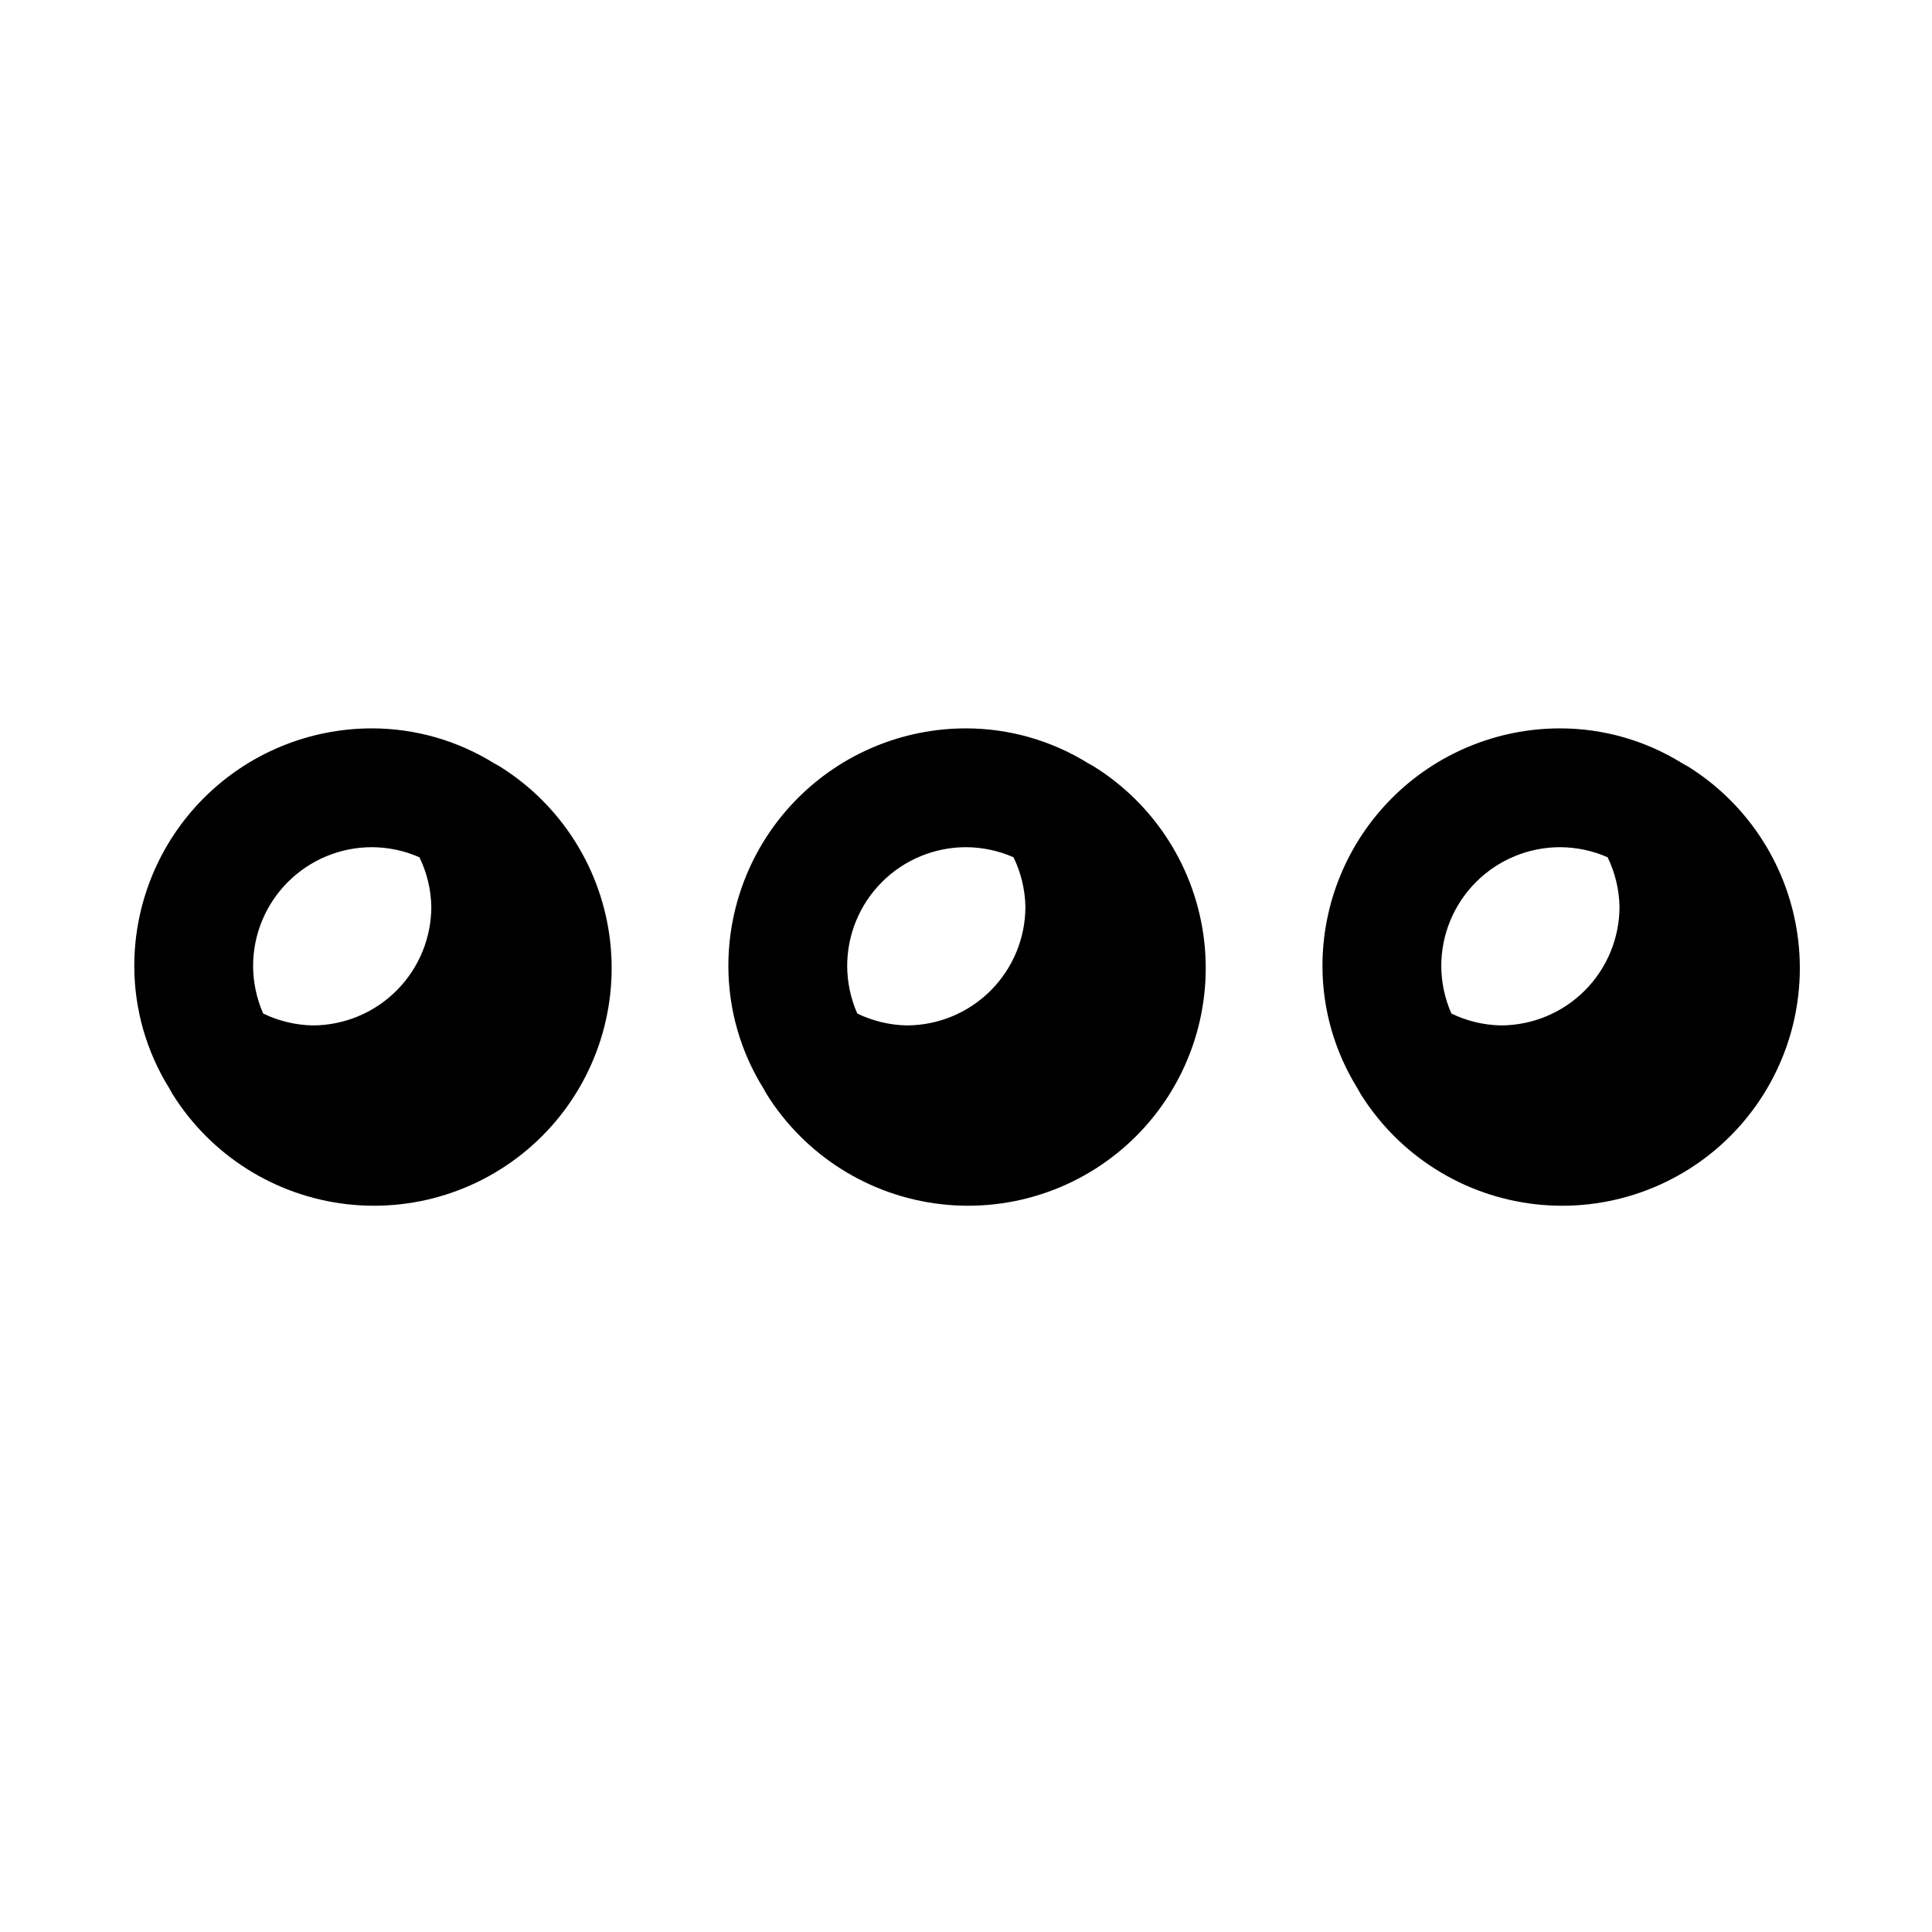 <?xml version="1.0" encoding="UTF-8"?>
<!-- Uploaded to: SVG Repo, www.svgrepo.com, Generator: SVG Repo Mixer Tools -->
<svg fill="#000000" width="800px" height="800px" version="1.1" viewBox="144 144 512 512" xmlns="http://www.w3.org/2000/svg">
 <path d="m433.85 347.1-1.418-0.789v0.004c-9.73-6.066-20.965-9.281-32.43-9.289-16.703 0-32.723 6.633-44.531 18.445-11.812 11.809-18.445 27.828-18.445 44.531 0.008 11.465 3.223 22.699 9.289 32.43l0.789 1.418h-0.004c10.156 16.305 27.199 27.086 46.281 29.273 19.086 2.188 38.125-4.453 51.707-18.035 13.582-13.582 20.223-32.621 18.035-51.707-2.188-19.082-12.969-36.125-29.273-46.281zm-33.848 21.414c4.336 0.016 8.625 0.926 12.594 2.676 1.977 4.078 3.051 8.535 3.148 13.066 0 8.352-3.316 16.359-9.223 22.266s-13.914 9.223-22.266 9.223c-4.531-0.098-8.988-1.172-13.066-3.148-1.75-3.969-2.66-8.258-2.676-12.594 0-8.352 3.316-16.363 9.223-22.266 5.902-5.906 13.914-9.223 22.266-9.223zm-123.59-21.414-1.418-0.789 0.004 0.004c-9.734-6.066-20.969-9.281-32.434-9.289-16.703 0-32.723 6.633-44.531 18.445-11.809 11.809-18.445 27.828-18.445 44.531 0.008 11.465 3.227 22.699 9.289 32.43l0.789 1.418h-0.004c10.156 16.305 27.199 27.086 46.281 29.273 19.086 2.188 38.125-4.453 51.707-18.035 13.582-13.582 20.223-32.621 18.035-51.707-2.188-19.082-12.969-36.125-29.273-46.281zm-33.848 21.414c4.336 0.016 8.625 0.926 12.594 2.676 1.98 4.078 3.055 8.535 3.148 13.066 0 8.352-3.316 16.359-9.223 22.266-5.902 5.906-13.914 9.223-22.266 9.223-4.531-0.098-8.988-1.172-13.066-3.148-1.75-3.969-2.66-8.258-2.676-12.594 0-8.352 3.316-16.363 9.223-22.266 5.906-5.906 13.914-9.223 22.266-9.223zm348.73-21.41-1.418-0.789c-9.73-6.066-20.965-9.281-32.434-9.289-16.699 0-32.719 6.633-44.531 18.445-11.809 11.809-18.445 27.828-18.445 44.531 0.008 11.465 3.227 22.699 9.289 32.43l0.789 1.418c10.156 16.305 27.195 27.086 46.281 29.273 19.082 2.188 38.121-4.453 51.707-18.035 13.582-13.582 20.223-32.621 18.035-51.707-2.191-19.082-12.969-36.125-29.273-46.281zm-33.852 21.41c4.34 0.016 8.629 0.926 12.598 2.676 1.977 4.078 3.051 8.535 3.148 13.066 0 8.352-3.316 16.359-9.223 22.266s-13.914 9.223-22.266 9.223c-4.531-0.098-8.988-1.172-13.066-3.148-1.75-3.969-2.664-8.258-2.68-12.594 0-8.352 3.32-16.363 9.223-22.266 5.906-5.906 13.914-9.223 22.266-9.223z"/>
</svg>